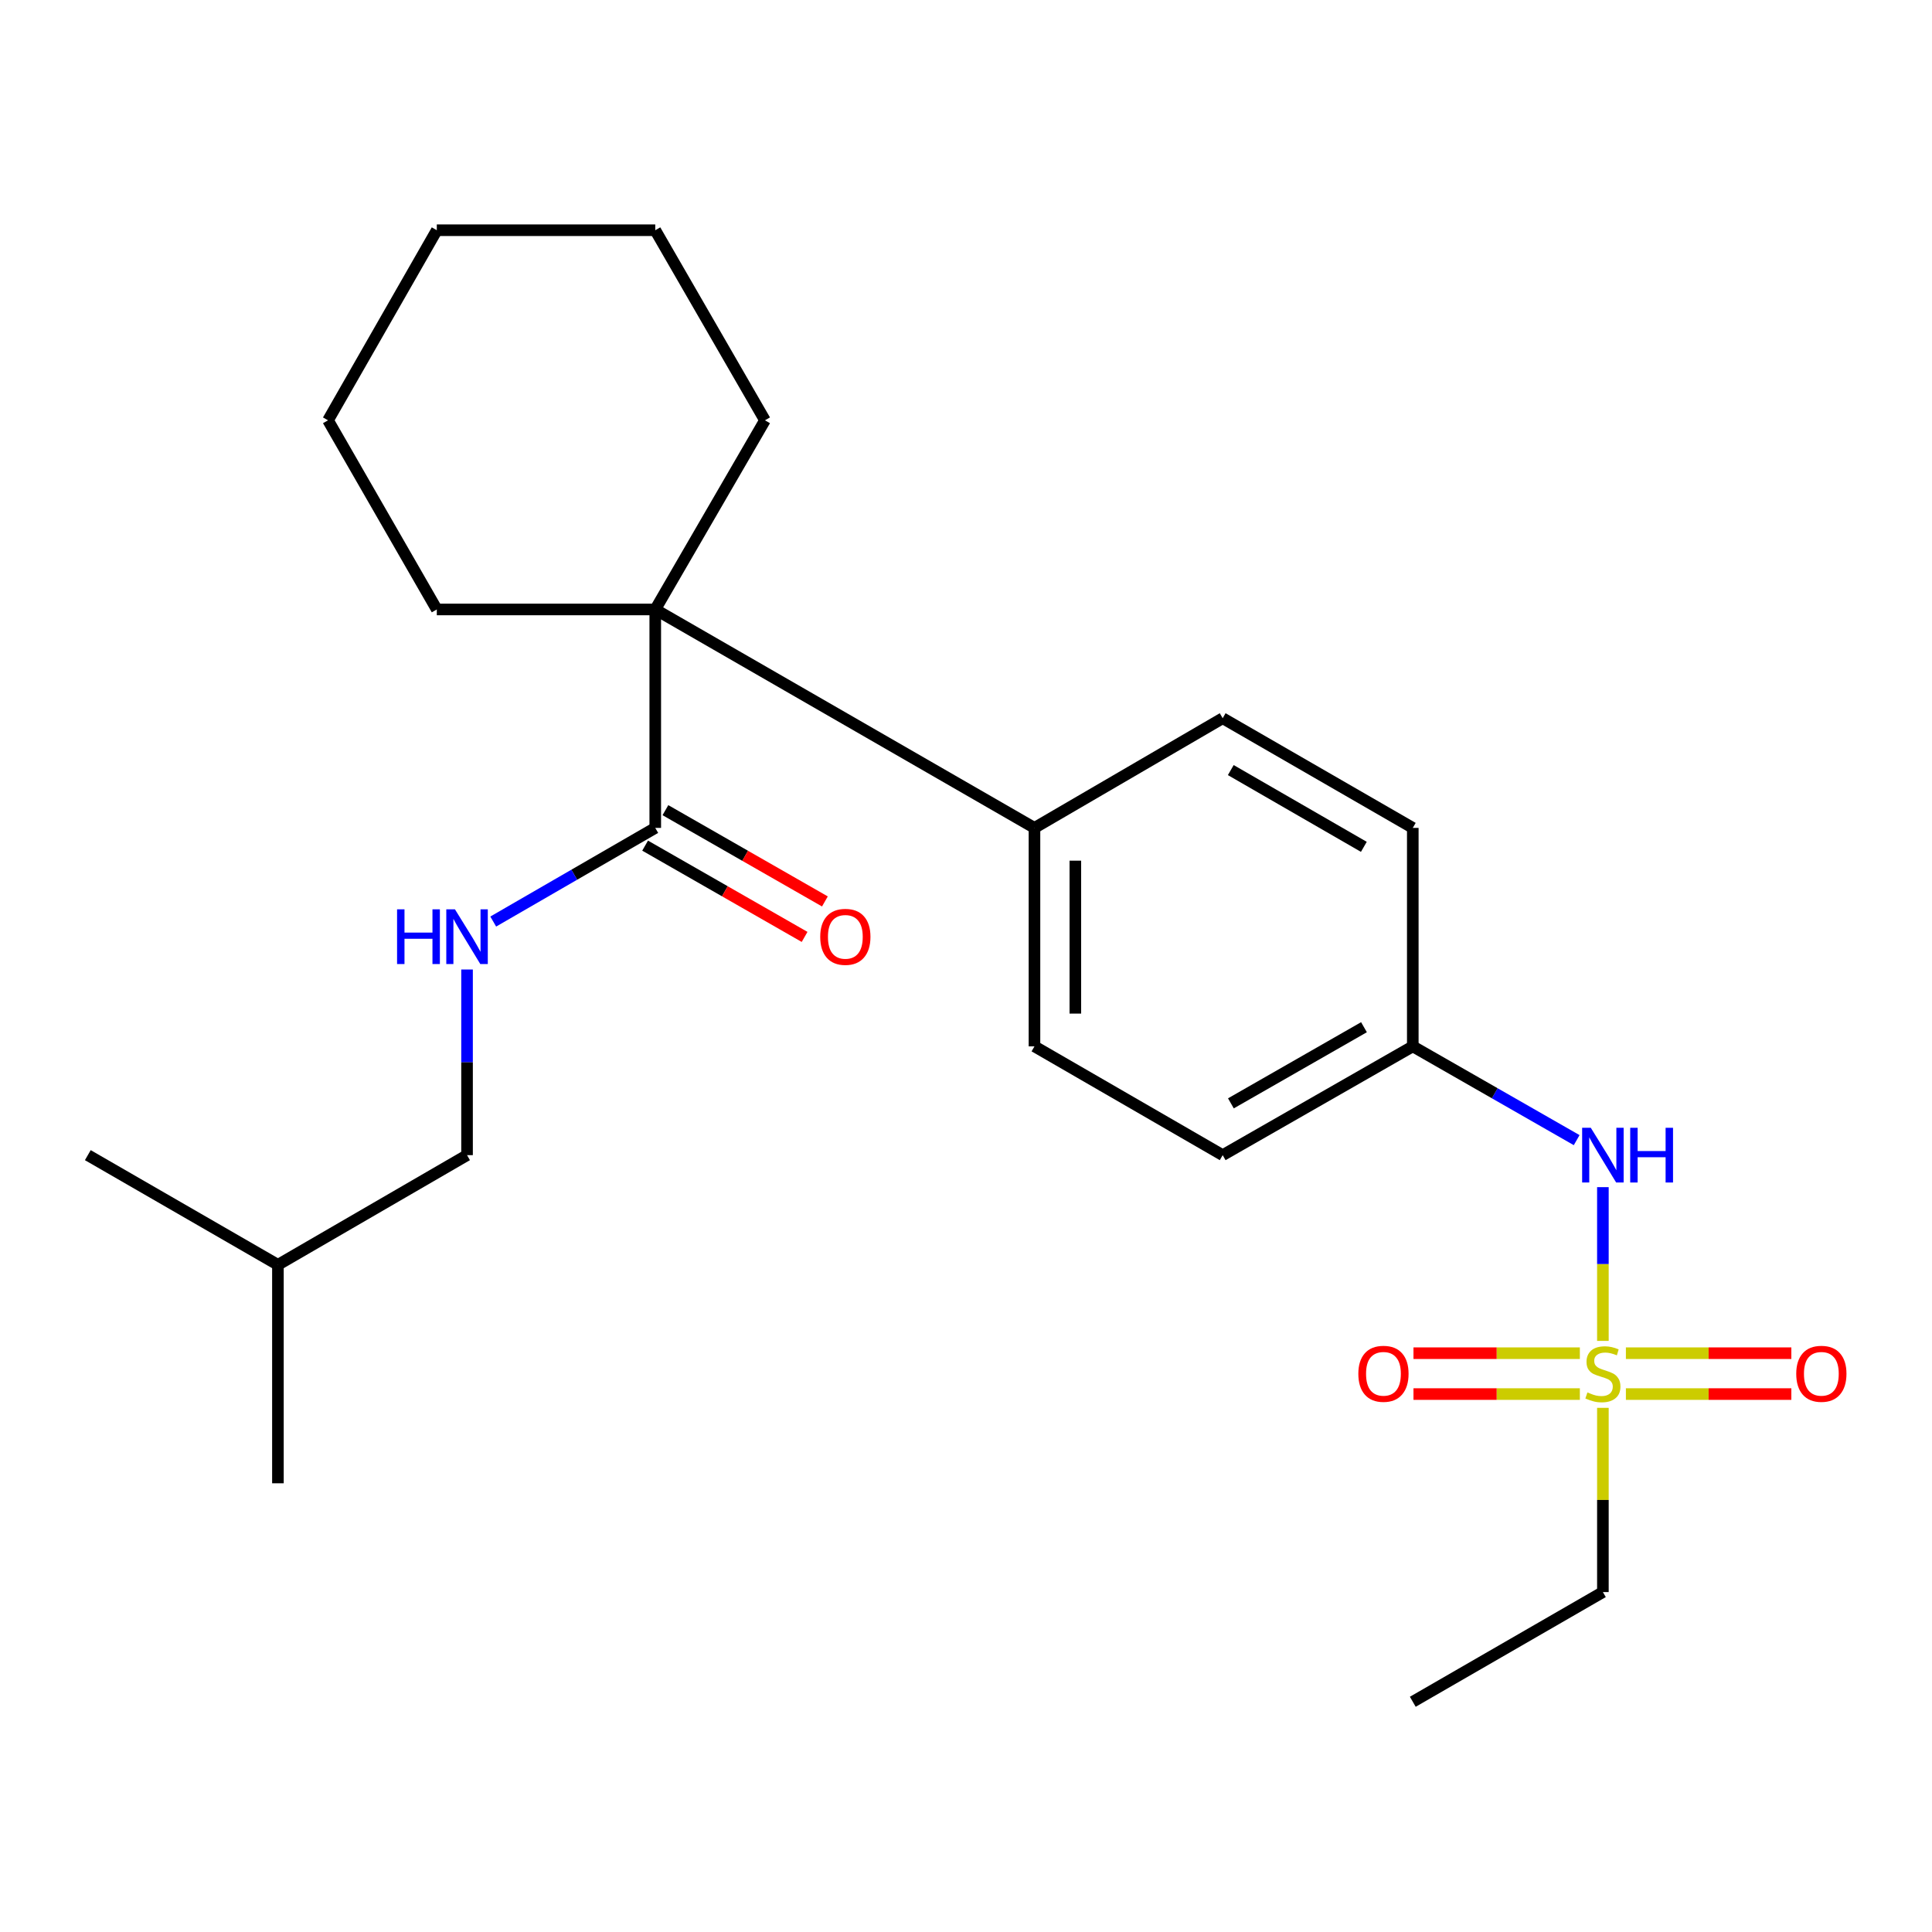 <?xml version='1.0' encoding='iso-8859-1'?>
<svg version='1.1' baseProfile='full'
              xmlns='http://www.w3.org/2000/svg'
                      xmlns:rdkit='http://www.rdkit.org/xml'
                      xmlns:xlink='http://www.w3.org/1999/xlink'
                  xml:space='preserve'
width='1000px' height='1000px' viewBox='0 0 1000 1000'>
<!-- END OF HEADER -->
<rect style='opacity:1.0;fill:#FFFFFF;stroke:none' width='1000' height='1000' x='0' y='0'> </rect>
<path class='bond-2' d='M 829.653,694.044 L 829.653,654.255' style='fill:none;fill-rule:evenodd;stroke:#CCCC00;stroke-width:6px;stroke-linecap:butt;stroke-linejoin:miter;stroke-opacity:1' />
<path class='bond-2' d='M 829.653,654.255 L 829.653,614.466' style='fill:none;fill-rule:evenodd;stroke:#0000FF;stroke-width:6px;stroke-linecap:butt;stroke-linejoin:miter;stroke-opacity:1' />
<path class='bond-4' d='M 817.734,700.413 L 774.673,700.413' style='fill:none;fill-rule:evenodd;stroke:#CCCC00;stroke-width:6px;stroke-linecap:butt;stroke-linejoin:miter;stroke-opacity:1' />
<path class='bond-4' d='M 774.673,700.413 L 731.613,700.413' style='fill:none;fill-rule:evenodd;stroke:#FF0000;stroke-width:6px;stroke-linecap:butt;stroke-linejoin:miter;stroke-opacity:1' />
<path class='bond-4' d='M 817.734,721.568 L 774.673,721.568' style='fill:none;fill-rule:evenodd;stroke:#CCCC00;stroke-width:6px;stroke-linecap:butt;stroke-linejoin:miter;stroke-opacity:1' />
<path class='bond-4' d='M 774.673,721.568 L 731.613,721.568' style='fill:none;fill-rule:evenodd;stroke:#FF0000;stroke-width:6px;stroke-linecap:butt;stroke-linejoin:miter;stroke-opacity:1' />
<path class='bond-5' d='M 841.56,721.568 L 884.38,721.568' style='fill:none;fill-rule:evenodd;stroke:#CCCC00;stroke-width:6px;stroke-linecap:butt;stroke-linejoin:miter;stroke-opacity:1' />
<path class='bond-5' d='M 884.38,721.568 L 927.2,721.568' style='fill:none;fill-rule:evenodd;stroke:#FF0000;stroke-width:6px;stroke-linecap:butt;stroke-linejoin:miter;stroke-opacity:1' />
<path class='bond-5' d='M 841.56,700.413 L 884.38,700.413' style='fill:none;fill-rule:evenodd;stroke:#CCCC00;stroke-width:6px;stroke-linecap:butt;stroke-linejoin:miter;stroke-opacity:1' />
<path class='bond-5' d='M 884.38,700.413 L 927.2,700.413' style='fill:none;fill-rule:evenodd;stroke:#FF0000;stroke-width:6px;stroke-linecap:butt;stroke-linejoin:miter;stroke-opacity:1' />
<path class='bond-11' d='M 829.653,728.697 L 829.653,776.376' style='fill:none;fill-rule:evenodd;stroke:#CCCC00;stroke-width:6px;stroke-linecap:butt;stroke-linejoin:miter;stroke-opacity:1' />
<path class='bond-11' d='M 829.653,776.376 L 829.653,824.055' style='fill:none;fill-rule:evenodd;stroke:#000000;stroke-width:6px;stroke-linecap:butt;stroke-linejoin:miter;stroke-opacity:1' />
<path class='bond-0' d='M 339.163,315.454 L 535.439,428.518' style='fill:none;fill-rule:evenodd;stroke:#000000;stroke-width:6px;stroke-linecap:butt;stroke-linejoin:miter;stroke-opacity:1' />
<path class='bond-1' d='M 339.163,315.454 L 339.163,428.518' style='fill:none;fill-rule:evenodd;stroke:#000000;stroke-width:6px;stroke-linecap:butt;stroke-linejoin:miter;stroke-opacity:1' />
<path class='bond-15' d='M 339.163,315.454 L 395.942,217.551' style='fill:none;fill-rule:evenodd;stroke:#000000;stroke-width:6px;stroke-linecap:butt;stroke-linejoin:miter;stroke-opacity:1' />
<path class='bond-16' d='M 339.163,315.454 L 226.087,315.454' style='fill:none;fill-rule:evenodd;stroke:#000000;stroke-width:6px;stroke-linecap:butt;stroke-linejoin:miter;stroke-opacity:1' />
<path class='bond-3' d='M 339.163,428.518 L 297.229,452.756' style='fill:none;fill-rule:evenodd;stroke:#000000;stroke-width:6px;stroke-linecap:butt;stroke-linejoin:miter;stroke-opacity:1' />
<path class='bond-3' d='M 297.229,452.756 L 255.295,476.993' style='fill:none;fill-rule:evenodd;stroke:#0000FF;stroke-width:6px;stroke-linecap:butt;stroke-linejoin:miter;stroke-opacity:1' />
<path class='bond-7' d='M 333.909,437.698 L 375.184,461.322' style='fill:none;fill-rule:evenodd;stroke:#000000;stroke-width:6px;stroke-linecap:butt;stroke-linejoin:miter;stroke-opacity:1' />
<path class='bond-7' d='M 375.184,461.322 L 416.46,484.945' style='fill:none;fill-rule:evenodd;stroke:#FF0000;stroke-width:6px;stroke-linecap:butt;stroke-linejoin:miter;stroke-opacity:1' />
<path class='bond-7' d='M 344.418,419.337 L 385.693,442.961' style='fill:none;fill-rule:evenodd;stroke:#000000;stroke-width:6px;stroke-linecap:butt;stroke-linejoin:miter;stroke-opacity:1' />
<path class='bond-7' d='M 385.693,442.961 L 426.968,466.584' style='fill:none;fill-rule:evenodd;stroke:#FF0000;stroke-width:6px;stroke-linecap:butt;stroke-linejoin:miter;stroke-opacity:1' />
<path class='bond-10' d='M 816.079,590.135 L 773.668,565.864' style='fill:none;fill-rule:evenodd;stroke:#0000FF;stroke-width:6px;stroke-linecap:butt;stroke-linejoin:miter;stroke-opacity:1' />
<path class='bond-10' d='M 773.668,565.864 L 731.257,541.594' style='fill:none;fill-rule:evenodd;stroke:#000000;stroke-width:6px;stroke-linecap:butt;stroke-linejoin:miter;stroke-opacity:1' />
<path class='bond-12' d='M 241.742,501.814 L 241.742,549.858' style='fill:none;fill-rule:evenodd;stroke:#0000FF;stroke-width:6px;stroke-linecap:butt;stroke-linejoin:miter;stroke-opacity:1' />
<path class='bond-12' d='M 241.742,549.858 L 241.742,597.903' style='fill:none;fill-rule:evenodd;stroke:#000000;stroke-width:6px;stroke-linecap:butt;stroke-linejoin:miter;stroke-opacity:1' />
<path class='bond-6' d='M 535.439,428.518 L 535.439,541.594' style='fill:none;fill-rule:evenodd;stroke:#000000;stroke-width:6px;stroke-linecap:butt;stroke-linejoin:miter;stroke-opacity:1' />
<path class='bond-6' d='M 556.595,445.479 L 556.595,524.633' style='fill:none;fill-rule:evenodd;stroke:#000000;stroke-width:6px;stroke-linecap:butt;stroke-linejoin:miter;stroke-opacity:1' />
<path class='bond-24' d='M 535.439,428.518 L 632.86,371.751' style='fill:none;fill-rule:evenodd;stroke:#000000;stroke-width:6px;stroke-linecap:butt;stroke-linejoin:miter;stroke-opacity:1' />
<path class='bond-8' d='M 632.86,371.751 L 731.257,428.518' style='fill:none;fill-rule:evenodd;stroke:#000000;stroke-width:6px;stroke-linecap:butt;stroke-linejoin:miter;stroke-opacity:1' />
<path class='bond-8' d='M 637.048,398.59 L 705.925,438.327' style='fill:none;fill-rule:evenodd;stroke:#000000;stroke-width:6px;stroke-linecap:butt;stroke-linejoin:miter;stroke-opacity:1' />
<path class='bond-9' d='M 535.439,541.594 L 632.86,597.903' style='fill:none;fill-rule:evenodd;stroke:#000000;stroke-width:6px;stroke-linecap:butt;stroke-linejoin:miter;stroke-opacity:1' />
<path class='bond-13' d='M 731.257,541.594 L 731.257,428.518' style='fill:none;fill-rule:evenodd;stroke:#000000;stroke-width:6px;stroke-linecap:butt;stroke-linejoin:miter;stroke-opacity:1' />
<path class='bond-14' d='M 731.257,541.594 L 632.86,597.903' style='fill:none;fill-rule:evenodd;stroke:#000000;stroke-width:6px;stroke-linecap:butt;stroke-linejoin:miter;stroke-opacity:1' />
<path class='bond-14' d='M 705.99,531.679 L 637.112,571.095' style='fill:none;fill-rule:evenodd;stroke:#000000;stroke-width:6px;stroke-linecap:butt;stroke-linejoin:miter;stroke-opacity:1' />
<path class='bond-18' d='M 829.653,824.055 L 731.257,880.834' style='fill:none;fill-rule:evenodd;stroke:#000000;stroke-width:6px;stroke-linecap:butt;stroke-linejoin:miter;stroke-opacity:1' />
<path class='bond-17' d='M 241.742,597.903 L 143.851,654.67' style='fill:none;fill-rule:evenodd;stroke:#000000;stroke-width:6px;stroke-linecap:butt;stroke-linejoin:miter;stroke-opacity:1' />
<path class='bond-22' d='M 395.942,217.551 L 339.163,119.166' style='fill:none;fill-rule:evenodd;stroke:#000000;stroke-width:6px;stroke-linecap:butt;stroke-linejoin:miter;stroke-opacity:1' />
<path class='bond-21' d='M 226.087,315.454 L 169.778,217.551' style='fill:none;fill-rule:evenodd;stroke:#000000;stroke-width:6px;stroke-linecap:butt;stroke-linejoin:miter;stroke-opacity:1' />
<path class='bond-19' d='M 143.851,654.67 L 45.455,597.903' style='fill:none;fill-rule:evenodd;stroke:#000000;stroke-width:6px;stroke-linecap:butt;stroke-linejoin:miter;stroke-opacity:1' />
<path class='bond-20' d='M 143.851,654.67 L 143.851,767.746' style='fill:none;fill-rule:evenodd;stroke:#000000;stroke-width:6px;stroke-linecap:butt;stroke-linejoin:miter;stroke-opacity:1' />
<path class='bond-23' d='M 169.778,217.551 L 226.087,119.166' style='fill:none;fill-rule:evenodd;stroke:#000000;stroke-width:6px;stroke-linecap:butt;stroke-linejoin:miter;stroke-opacity:1' />
<path class='bond-25' d='M 339.163,119.166 L 226.087,119.166' style='fill:none;fill-rule:evenodd;stroke:#000000;stroke-width:6px;stroke-linecap:butt;stroke-linejoin:miter;stroke-opacity:1' />
<path  class='atom-0' d='M 821.653 720.711
Q 821.973 720.831, 823.293 721.391
Q 824.613 721.951, 826.053 722.311
Q 827.533 722.631, 828.973 722.631
Q 831.653 722.631, 833.213 721.351
Q 834.773 720.031, 834.773 717.751
Q 834.773 716.191, 833.973 715.231
Q 833.213 714.271, 832.013 713.751
Q 830.813 713.231, 828.813 712.631
Q 826.293 711.871, 824.773 711.151
Q 823.293 710.431, 822.213 708.911
Q 821.173 707.391, 821.173 704.831
Q 821.173 701.271, 823.573 699.071
Q 826.013 696.871, 830.813 696.871
Q 834.093 696.871, 837.813 698.431
L 836.893 701.511
Q 833.493 700.111, 830.933 700.111
Q 828.173 700.111, 826.653 701.271
Q 825.133 702.391, 825.173 704.351
Q 825.173 705.871, 825.933 706.791
Q 826.733 707.711, 827.853 708.231
Q 829.013 708.751, 830.933 709.351
Q 833.493 710.151, 835.013 710.951
Q 836.533 711.751, 837.613 713.391
Q 838.733 714.991, 838.733 717.751
Q 838.733 721.671, 836.093 723.791
Q 833.493 725.871, 829.133 725.871
Q 826.613 725.871, 824.693 725.311
Q 822.813 724.791, 820.573 723.871
L 821.653 720.711
' fill='#CCCC00'/>
<path  class='atom-3' d='M 823.393 583.743
L 832.673 598.743
Q 833.593 600.223, 835.073 602.903
Q 836.553 605.583, 836.633 605.743
L 836.633 583.743
L 840.393 583.743
L 840.393 612.063
L 836.513 612.063
L 826.553 595.663
Q 825.393 593.743, 824.153 591.543
Q 822.953 589.343, 822.593 588.663
L 822.593 612.063
L 818.913 612.063
L 818.913 583.743
L 823.393 583.743
' fill='#0000FF'/>
<path  class='atom-3' d='M 843.793 583.743
L 847.633 583.743
L 847.633 595.783
L 862.113 595.783
L 862.113 583.743
L 865.953 583.743
L 865.953 612.063
L 862.113 612.063
L 862.113 598.983
L 847.633 598.983
L 847.633 612.063
L 843.793 612.063
L 843.793 583.743
' fill='#0000FF'/>
<path  class='atom-4' d='M 205.522 470.667
L 209.362 470.667
L 209.362 482.707
L 223.842 482.707
L 223.842 470.667
L 227.682 470.667
L 227.682 498.987
L 223.842 498.987
L 223.842 485.907
L 209.362 485.907
L 209.362 498.987
L 205.522 498.987
L 205.522 470.667
' fill='#0000FF'/>
<path  class='atom-4' d='M 235.482 470.667
L 244.762 485.667
Q 245.682 487.147, 247.162 489.827
Q 248.642 492.507, 248.722 492.667
L 248.722 470.667
L 252.482 470.667
L 252.482 498.987
L 248.602 498.987
L 238.642 482.587
Q 237.482 480.667, 236.242 478.467
Q 235.042 476.267, 234.682 475.587
L 234.682 498.987
L 231.002 498.987
L 231.002 470.667
L 235.482 470.667
' fill='#0000FF'/>
<path  class='atom-5' d='M 703.072 711.071
Q 703.072 704.271, 706.432 700.471
Q 709.792 696.671, 716.072 696.671
Q 722.352 696.671, 725.712 700.471
Q 729.072 704.271, 729.072 711.071
Q 729.072 717.951, 725.672 721.871
Q 722.272 725.751, 716.072 725.751
Q 709.832 725.751, 706.432 721.871
Q 703.072 717.991, 703.072 711.071
M 716.072 722.551
Q 720.392 722.551, 722.712 719.671
Q 725.072 716.751, 725.072 711.071
Q 725.072 705.511, 722.712 702.711
Q 720.392 699.871, 716.072 699.871
Q 711.752 699.871, 709.392 702.671
Q 707.072 705.471, 707.072 711.071
Q 707.072 716.791, 709.392 719.671
Q 711.752 722.551, 716.072 722.551
' fill='#FF0000'/>
<path  class='atom-6' d='M 929.729 711.071
Q 929.729 704.271, 933.089 700.471
Q 936.449 696.671, 942.729 696.671
Q 949.009 696.671, 952.369 700.471
Q 955.729 704.271, 955.729 711.071
Q 955.729 717.951, 952.329 721.871
Q 948.929 725.751, 942.729 725.751
Q 936.489 725.751, 933.089 721.871
Q 929.729 717.991, 929.729 711.071
M 942.729 722.551
Q 947.049 722.551, 949.369 719.671
Q 951.729 716.751, 951.729 711.071
Q 951.729 705.511, 949.369 702.711
Q 947.049 699.871, 942.729 699.871
Q 938.409 699.871, 936.049 702.671
Q 933.729 705.471, 933.729 711.071
Q 933.729 716.791, 936.049 719.671
Q 938.409 722.551, 942.729 722.551
' fill='#FF0000'/>
<path  class='atom-8' d='M 424.548 484.907
Q 424.548 478.107, 427.908 474.307
Q 431.268 470.507, 437.548 470.507
Q 443.828 470.507, 447.188 474.307
Q 450.548 478.107, 450.548 484.907
Q 450.548 491.787, 447.148 495.707
Q 443.748 499.587, 437.548 499.587
Q 431.308 499.587, 427.908 495.707
Q 424.548 491.827, 424.548 484.907
M 437.548 496.387
Q 441.868 496.387, 444.188 493.507
Q 446.548 490.587, 446.548 484.907
Q 446.548 479.347, 444.188 476.547
Q 441.868 473.707, 437.548 473.707
Q 433.228 473.707, 430.868 476.507
Q 428.548 479.307, 428.548 484.907
Q 428.548 490.627, 430.868 493.507
Q 433.228 496.387, 437.548 496.387
' fill='#FF0000'/>
</svg>
